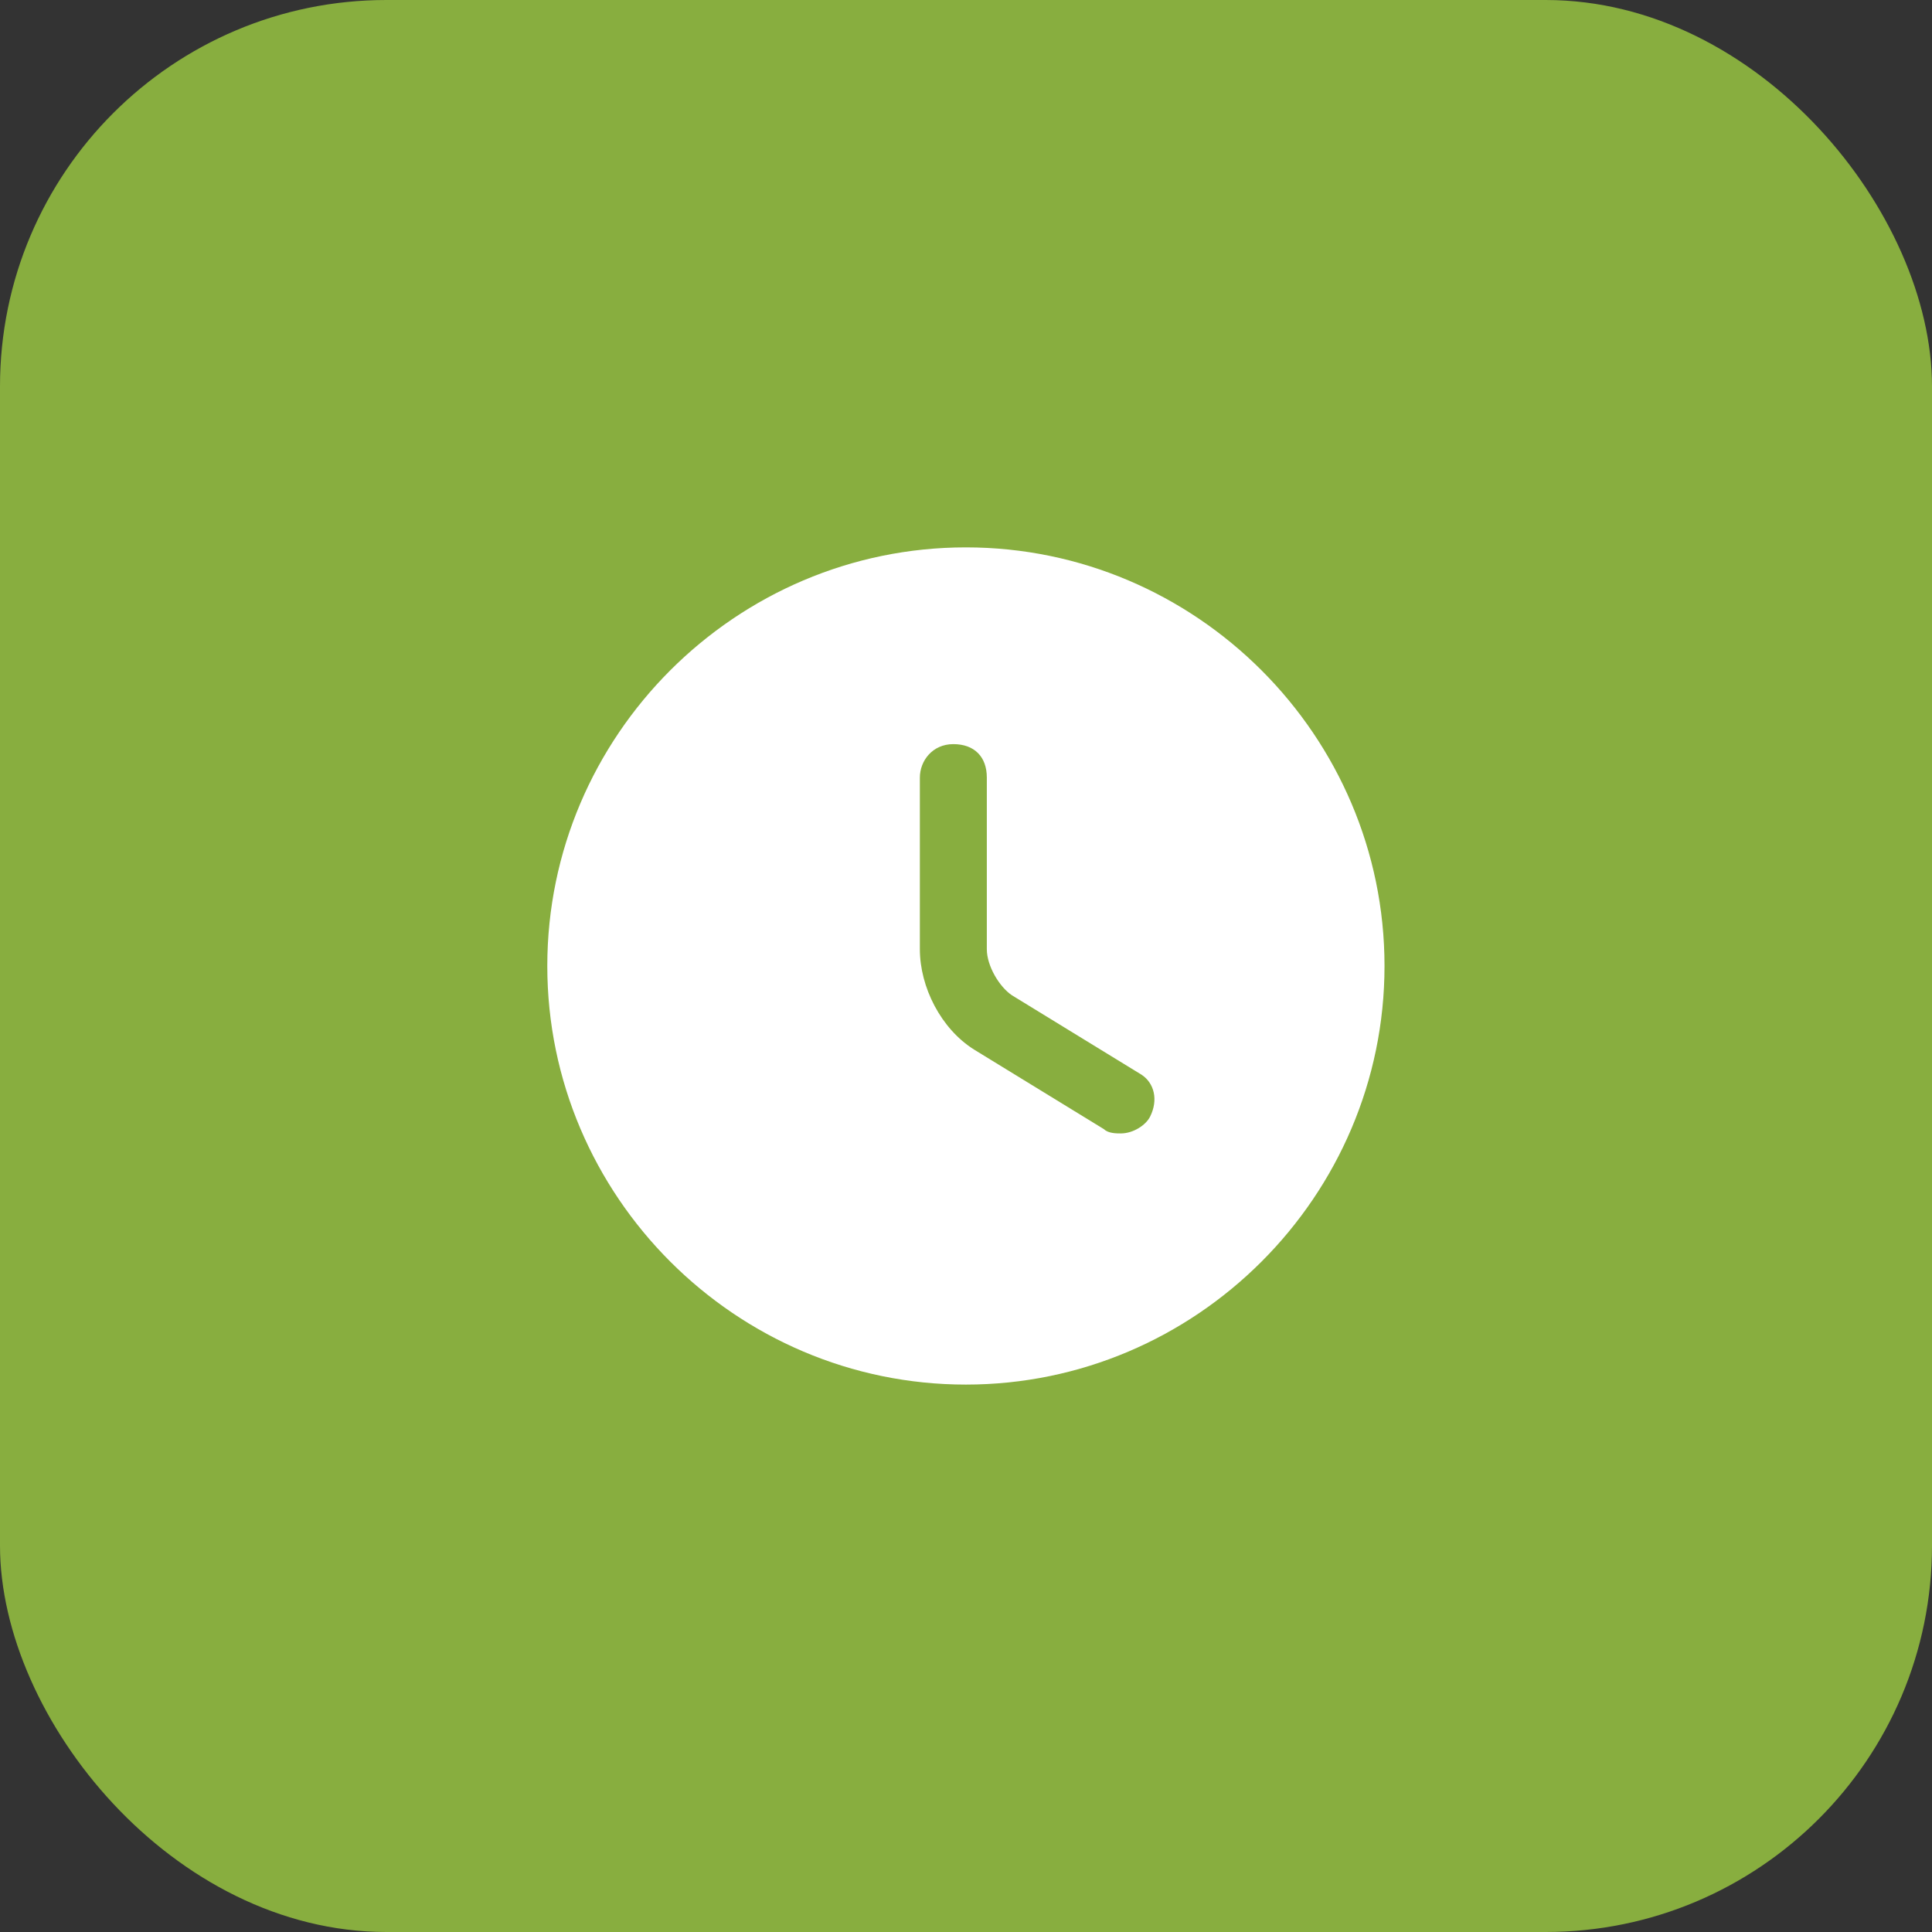 <?xml version="1.0" encoding="UTF-8"?> <svg xmlns="http://www.w3.org/2000/svg" width="50" height="50" viewBox="0 0 50 50" fill="none"><rect x="0" y="0" width="50" height="50" fill="#333333" stroke="none"/><rect width="50" height="50" rx="10" fill="#88AE3F"></rect><path d="M24.997 14.166C19.039 14.166 14.164 19.041 14.164 24.999C14.164 30.958 19.039 35.833 24.997 35.833C30.956 35.833 35.831 30.958 35.831 24.999C35.831 19.041 30.956 14.166 24.997 14.166ZM29.764 28.899C29.656 29.116 29.331 29.333 29.006 29.333C28.897 29.333 28.681 29.333 28.572 29.224L25.214 27.166C24.347 26.624 23.806 25.541 23.806 24.566V20.124C23.806 19.691 24.131 19.258 24.672 19.258C25.214 19.258 25.539 19.583 25.539 20.124V24.566C25.539 24.999 25.864 25.541 26.189 25.758L29.547 27.816C29.872 28.033 29.981 28.466 29.764 28.899Z" fill="white"></path></svg> 